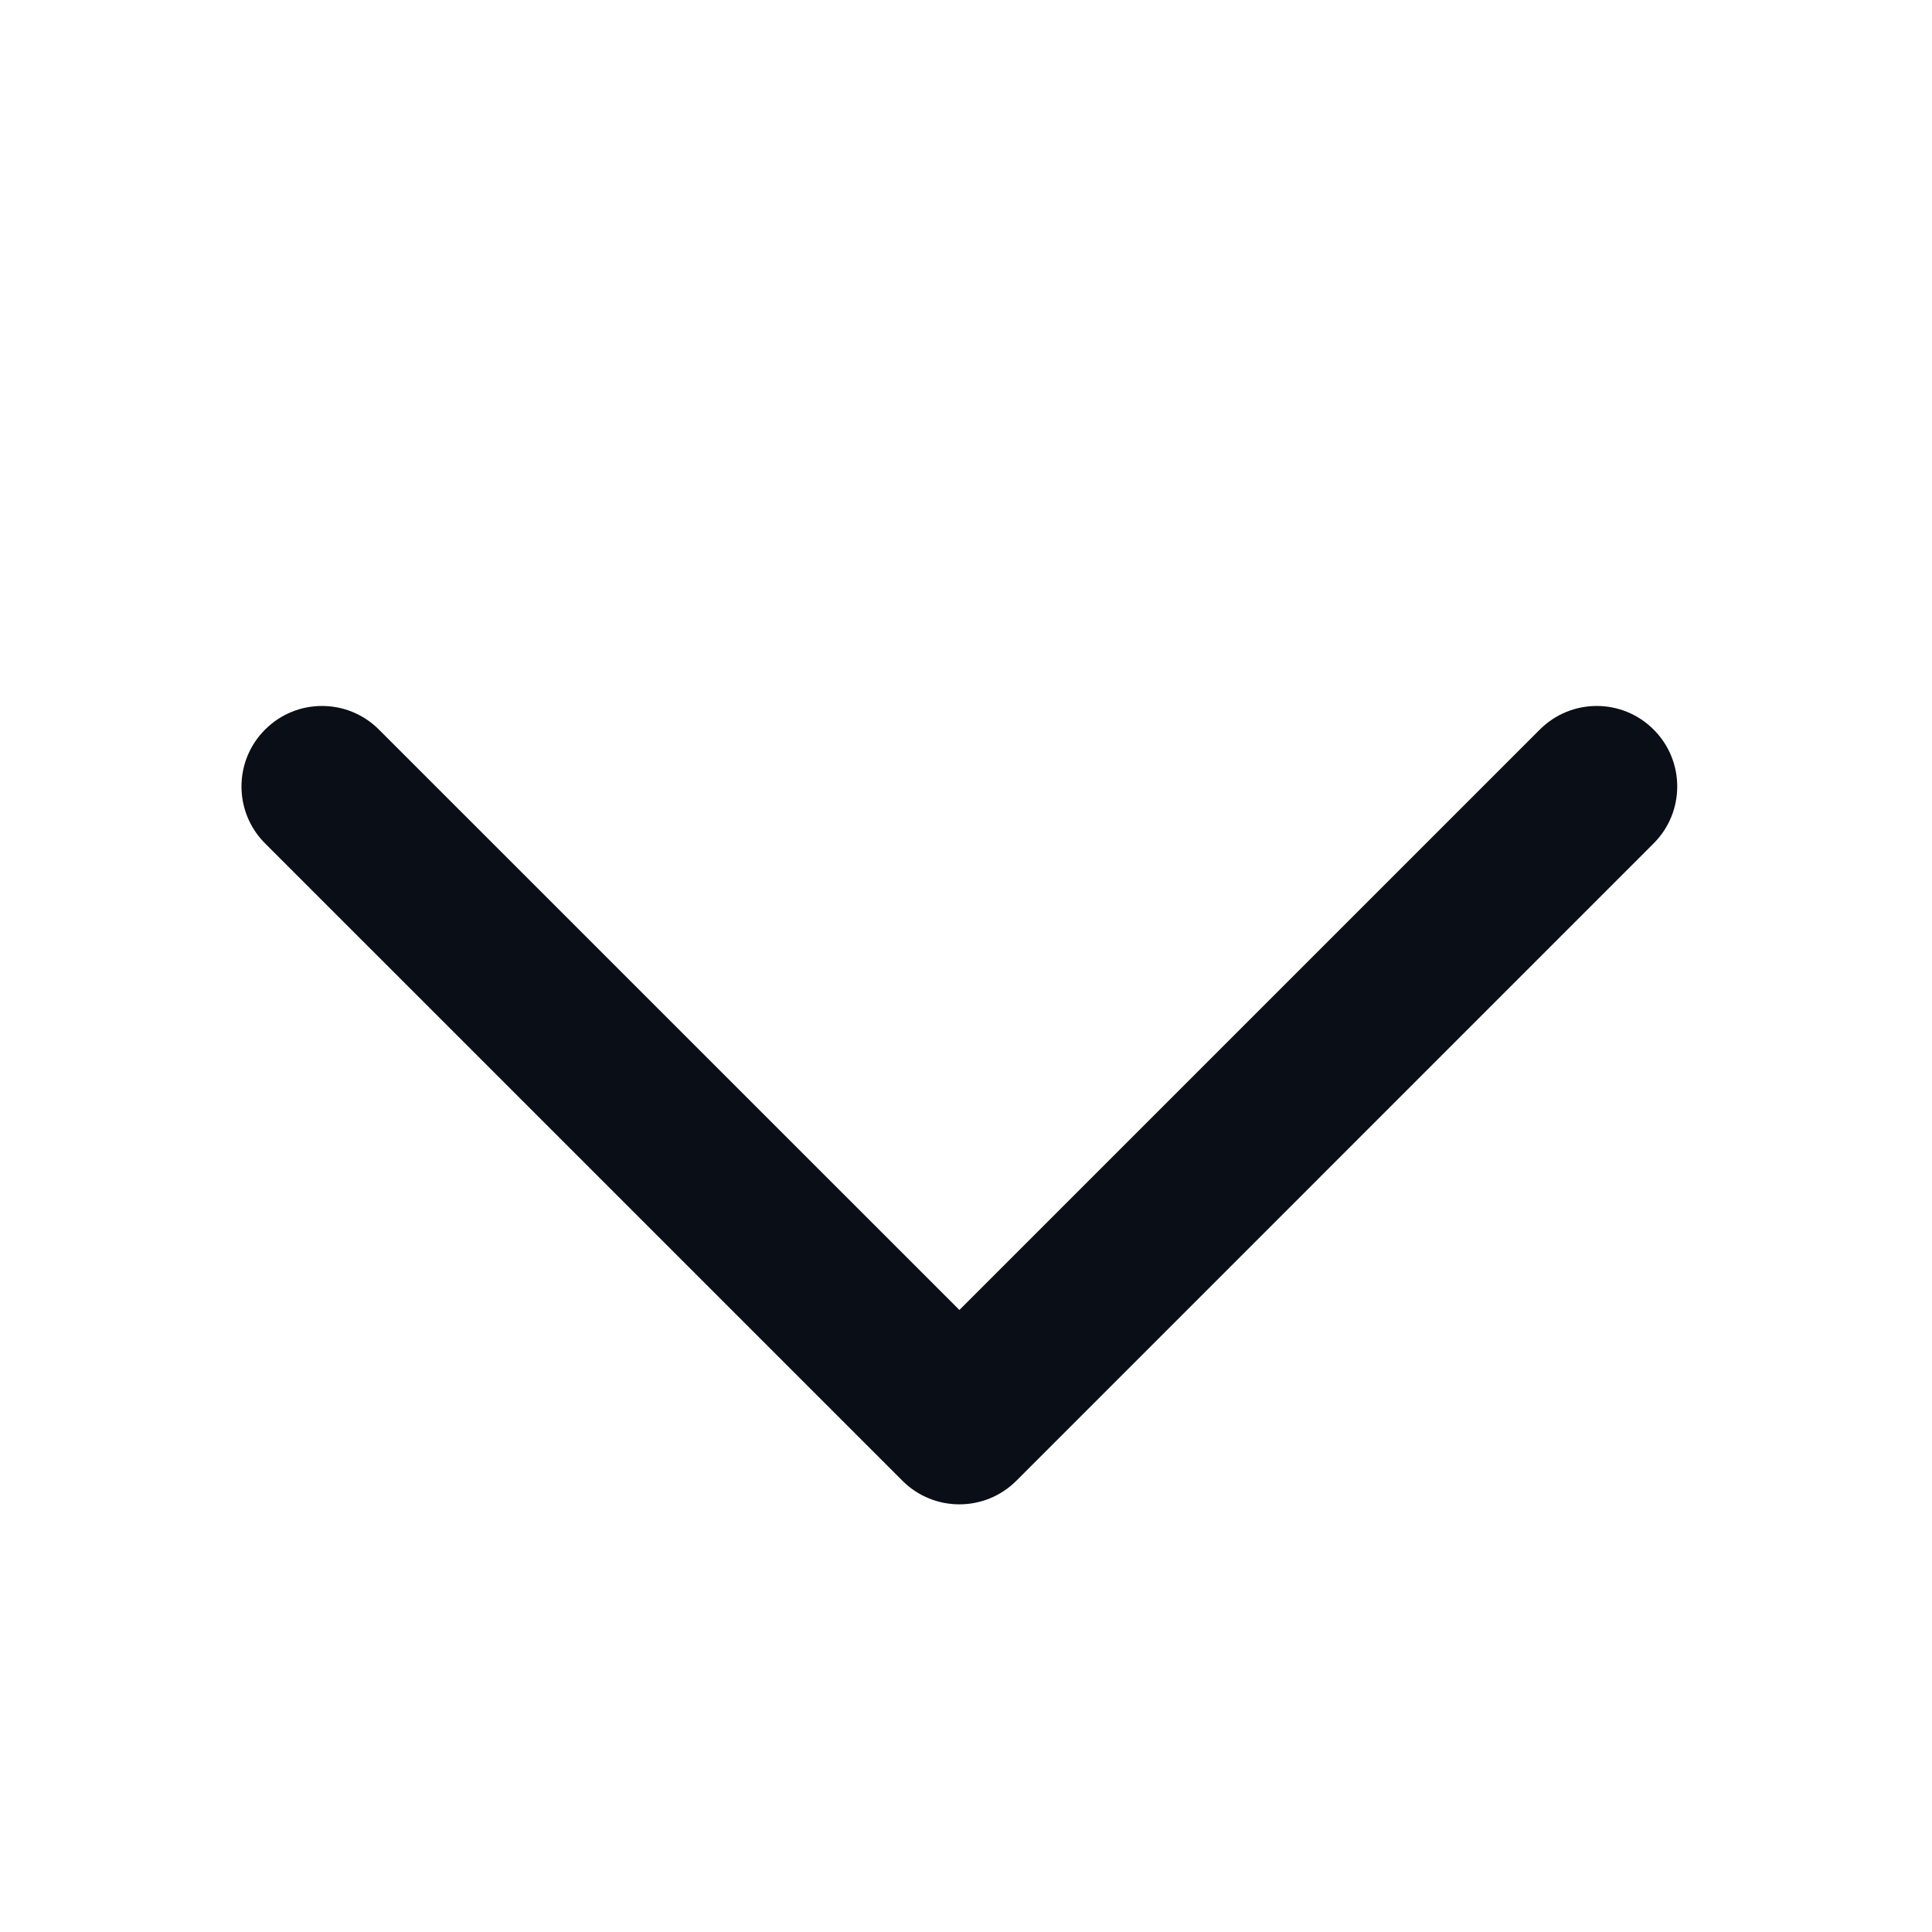 <?xml version="1.0" encoding="UTF-8" standalone="no"?>
<!DOCTYPE svg PUBLIC "-//W3C//DTD SVG 1.1//EN" "http://www.w3.org/Graphics/SVG/1.1/DTD/svg11.dtd">
<svg width="100%" height="100%" viewBox="0 0 24 24" version="1.1" xmlns="http://www.w3.org/2000/svg" xmlns:xlink="http://www.w3.org/1999/xlink" xml:space="preserve" xmlns:serif="http://www.serif.com/" style="fill-rule:evenodd;clip-rule:evenodd;stroke-linejoin:round;stroke-miterlimit:2;">
    <g id="_24---chevron" serif:id="24 / chevron">
        <path id="Vector" d="M20.542,9.063C20.152,8.672 19.519,8.672 19.128,9.063L11.918,16.273L4.707,9.063C4.317,8.672 3.683,8.672 3.293,9.063C2.902,9.453 2.902,10.087 3.293,10.477L11.211,18.395C11.601,18.785 12.234,18.785 12.625,18.395L20.542,10.477C20.933,10.087 20.933,9.453 20.542,9.063Z" style="fill:rgb(10,15,23);"/>
    </g>
</svg>
